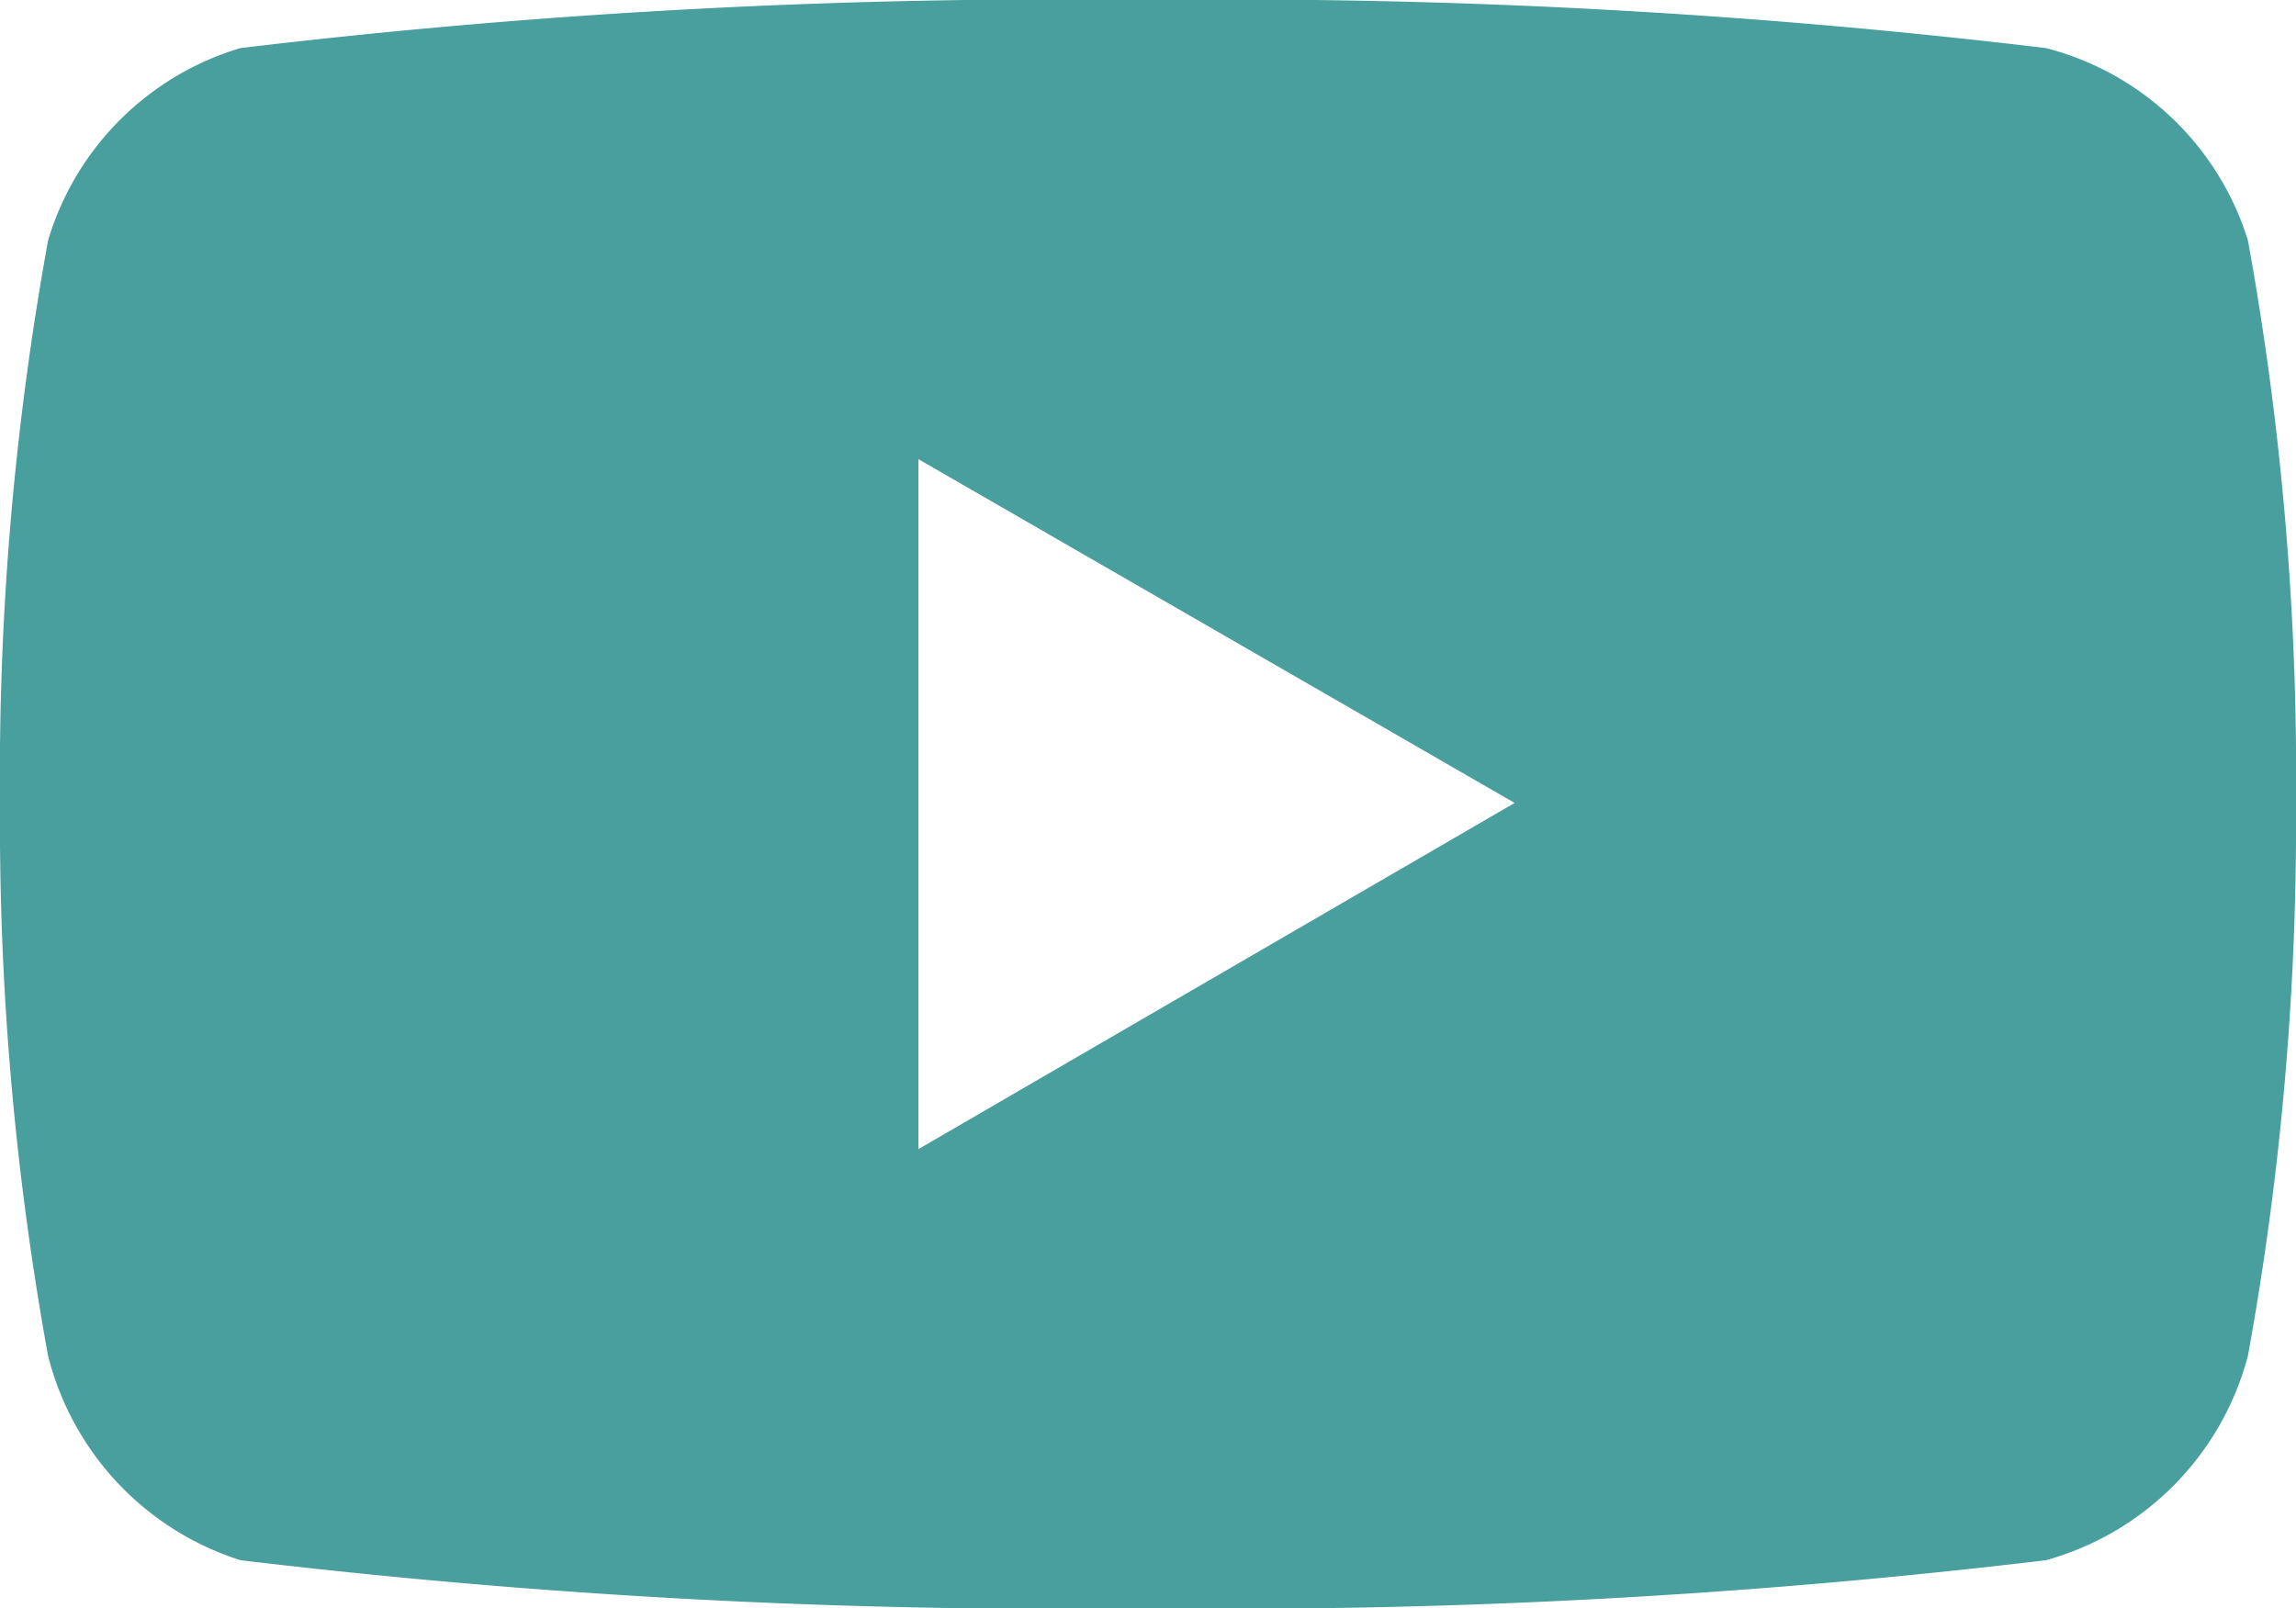 <svg xmlns="http://www.w3.org/2000/svg" viewBox="0 0 9.55 6.69"><defs><style>.cls-1{fill:#489f9d;}</style></defs><g id="レイヤー_2" data-name="レイヤー 2"><g id="レイヤー_1-2" data-name="レイヤー 1"><path class="cls-1" d="M9.55,3.34a12.39,12.39,0,0,1-.2,2.3,1.2,1.2,0,0,1-.84.85,28.5,28.5,0,0,1-3.73.2A28.64,28.64,0,0,1,1,6.49,1.2,1.2,0,0,1,.2,5.64,12.39,12.39,0,0,1,0,3.34,12.44,12.44,0,0,1,.2,1,1.19,1.19,0,0,1,1,.2,28.64,28.64,0,0,1,4.78,0,28.5,28.5,0,0,1,8.51.2,1.19,1.19,0,0,1,9.35,1,12.44,12.44,0,0,1,9.55,3.34ZM3.82,4.78,6.3,3.34,3.82,1.91Z"/></g></g></svg>